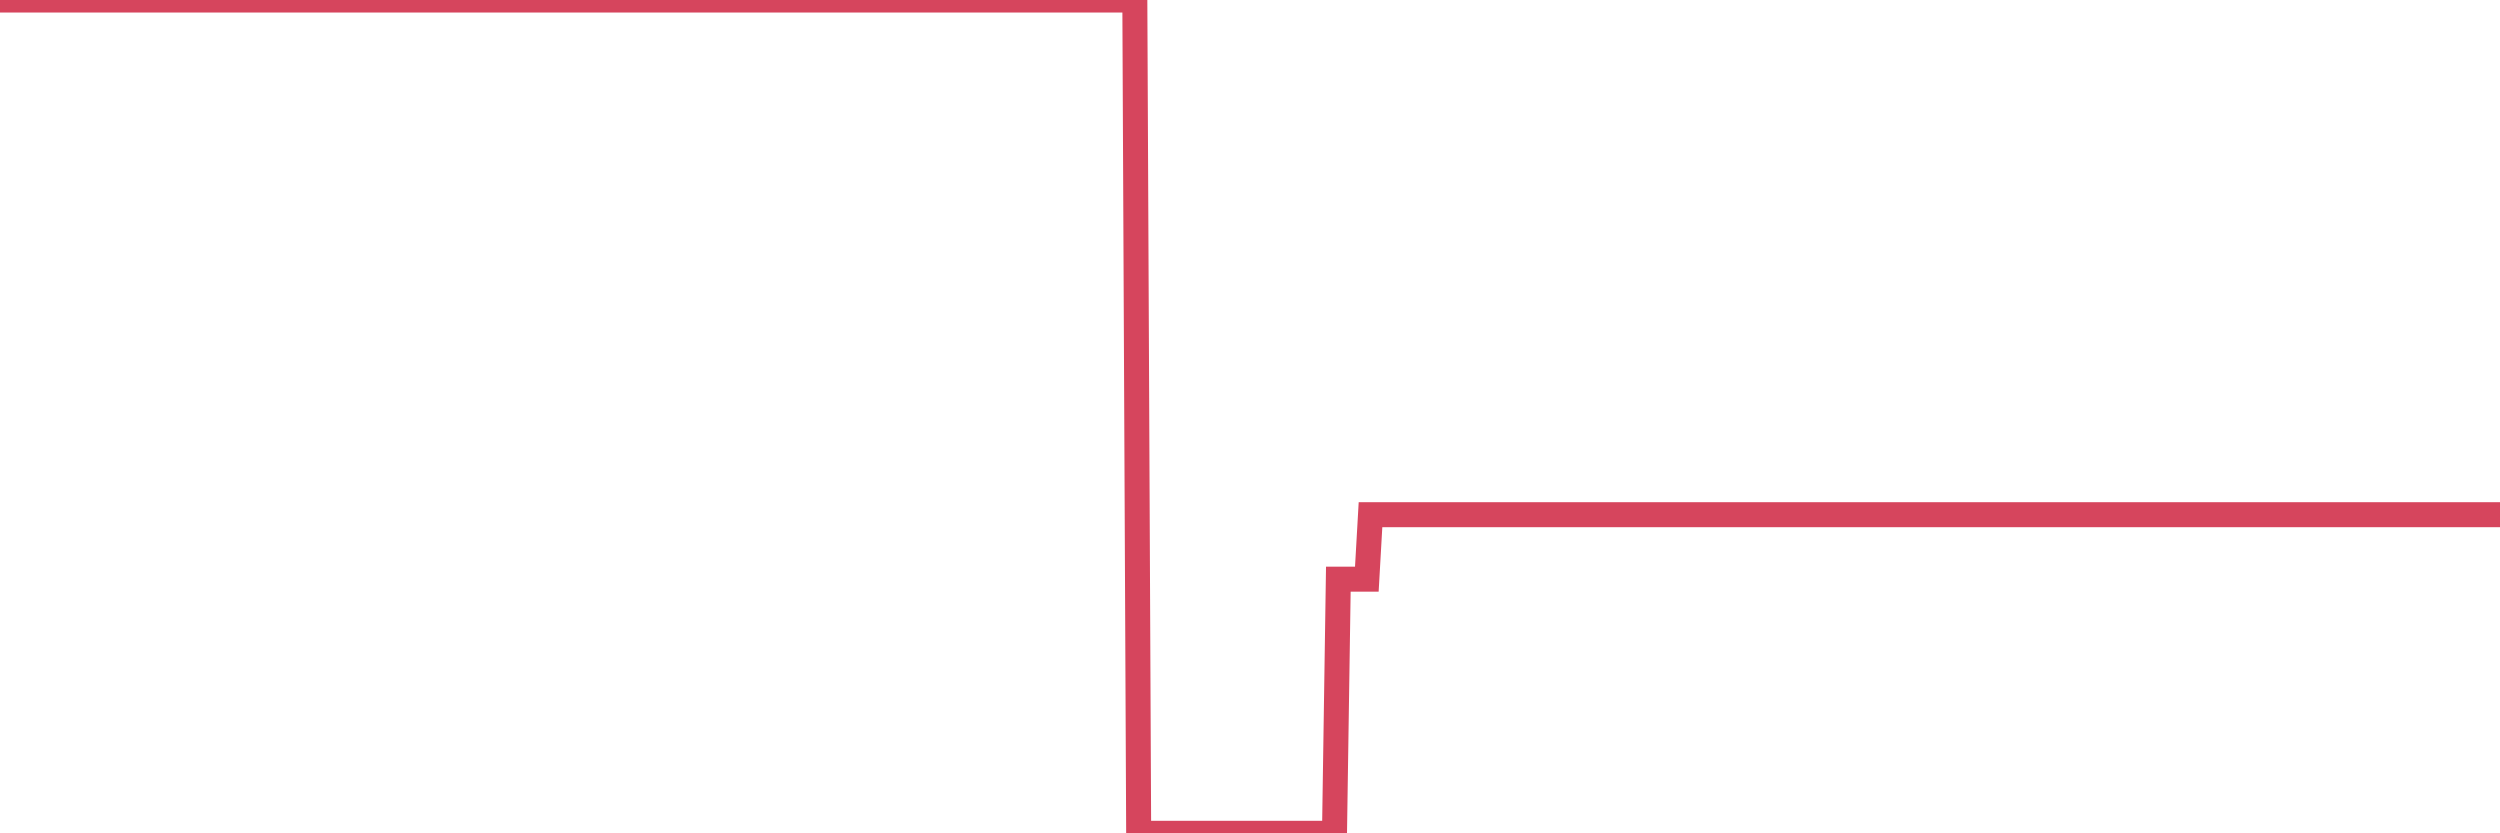 <?xml version="1.0"?><svg width="150px" height="50px" xmlns="http://www.w3.org/2000/svg" xmlns:xlink="http://www.w3.org/1999/xlink"> <polyline fill="none" stroke="#d6455d" stroke-width="1.5px" stroke-linecap="round" stroke-miterlimit="5" points="0.00,0.00 0.22,0.00 0.45,0.00 0.67,0.00 0.89,0.00 1.12,0.00 1.34,0.00 1.56,0.00 1.79,0.00 1.93,0.00 2.16,0.00 2.38,0.00 2.60,0.00 2.83,0.00 3.05,0.00 3.27,0.00 3.50,0.00 3.65,0.00 3.87,0.00 4.09,0.00 4.32,0.00 4.54,0.00 4.76,0.00 4.99,0.00 5.21,0.00 5.36,0.00 5.58,0.00 5.80,0.00 6.03,0.00 6.25,0.00 6.47,0.00 6.70,0.00 6.92,0.00 7.07,0.00 7.29,0.00 7.52,0.00 7.74,0.00 7.96,0.00 8.19,0.00 8.41,0.00 8.63,0.00 8.78,0.00 9.00,0.00 9.23,0.00 9.45,0.00 9.67,0.00 9.90,0.00 10.12,0.00 10.34,0.00 10.49,0.00 10.72,0.00 10.94,0.00 11.16,0.00 11.39,0.00 11.61,0.00 11.83,0.00 12.06,0.00 12.20,0.00 12.43,0.00 12.65,0.00 12.87,0.00 13.10,0.00 13.32,0.00 13.54,0.00 13.77,0.00 13.92,0.00 14.14,0.00 14.36,0.00 14.59,0.00 14.81,0.00 15.03,0.00 15.26,0.00 15.48,0.00 15.63,0.00 15.85,0.00 16.07,0.00 16.30,0.00 16.52,0.00 16.74,0.00 16.97,0.00 17.19,0.00 17.41,0.00 17.56,0.00 17.79,0.00 18.01,0.00 18.23,0.00 18.46,0.00 18.68,0.00 18.90,0.00 19.13,0.00 19.27,0.00 19.50,0.00 19.72,0.00 19.94,0.00 20.17,0.00 20.39,0.00 20.61,0.00 20.84,0.00 20.99,0.00 21.21,0.00 21.43,0.00 21.66,0.00 21.88,0.00 22.10,0.00 22.33,0.00 22.55,0.00 22.70,0.00 22.92,0.00 23.14,0.00 23.37,0.00 23.59,0.00 23.81,0.00 24.04,0.00 24.26,0.00 24.41,0.00 24.63,0.00 24.86,0.00 25.08,0.00 25.30,0.00 25.53,0.00 25.75,0.00 25.97,0.00 26.12,0.00 26.34,0.00 26.57,0.00 26.79,0.00 27.01,0.00 27.24,0.00 27.46,0.00 27.68,0.00 27.83,0.00 28.06,0.00 28.28,0.00 28.50,0.00 28.73,0.00 28.95,0.00 29.17,0.00 29.39,0.00 29.54,0.00 29.77,0.00 29.99,0.00 30.21,0.00 30.44,0.00 30.66,0.00 30.88,0.00 31.11,0.00 31.26,0.00 31.48,0.00 31.70,0.00 31.93,0.00 32.15,0.00 32.37,0.00 32.59,0.00 32.82,0.00 33.04,0.00 33.19,0.00 33.41,0.00 33.64,0.00 33.86,0.00 34.08,0.00 34.31,0.00 34.53,0.00 34.75,0.00 34.90,0.00 35.12,0.00 35.35,0.00 35.57,0.00 35.79,0.00 36.02,0.00 36.24,0.00 36.46,0.00 36.61,0.00 36.84,0.00 37.06,0.00 37.28,0.00 37.51,0.00 37.73,0.00 37.95,0.00 38.18,0.00 38.32,0.00 38.55,0.00 38.77,0.00 38.99,0.00 39.22,0.00 39.44,0.00 39.66,0.00 39.89,0.00 40.04,0.00 40.26,0.00 40.48,0.00 40.71,0.00 40.93,0.00 41.15,0.00 41.38,0.00 41.60,0.00 41.75,0.00 41.97,0.00 42.19,0.00 42.42,0.00 42.64,0.00 42.86,0.00 43.09,0.00 43.31,0.00 43.46,0.00 43.68,0.00 43.91,0.00 44.13,0.00 44.35,0.00 44.58,0.00 44.80,0.00 45.02,0.00 45.17,0.00 45.39,0.00 45.62,0.00 45.84,0.00 46.06,0.00 46.29,0.00 46.51,0.00 46.73,0.00 46.88,0.00 47.11,0.00 47.33,0.00 47.55,0.00 47.78,0.00 48.00,0.00 48.22,0.00 48.45,0.00 48.67,0.00 48.82,0.00 49.04,0.00 49.26,0.00 49.49,0.00 49.71,0.00 49.93,0.00 50.16,0.00 50.38,0.00 50.53,0.00 50.75,0.00 50.98,0.00 51.20,0.00 51.42,0.00 51.65,0.00 51.87,0.00 52.09,0.00 52.24,0.00 52.46,0.00 52.69,0.00 52.91,0.00 53.13,0.00 53.36,0.00 53.58,0.00 53.80,0.00 53.95,0.00 54.18,0.00 54.40,0.00 54.62,0.00 54.85,0.00 55.07,0.00 55.29,0.00 55.52,0.00 55.66,0.00 55.89,0.00 56.11,0.00 56.33,0.00 56.56,0.00 56.78,0.00 57.00,0.00 57.23,0.00 57.38,0.00 57.60,0.00 57.82,0.00 58.05,0.00 58.27,0.00 58.49,0.00 58.72,0.00 58.94,0.00 59.09,0.00 59.31,0.00 59.53,0.00 59.76,0.00 59.98,0.00 60.20,0.00 60.43,0.00 60.65,0.00 60.80,0.00 61.02,0.00 61.25,0.00 61.47,0.00 61.69,0.00 61.92,0.00 62.14,0.00 62.36,0.00 62.51,0.00 62.73,0.00 62.96,0.00 63.18,0.00 63.40,0.00 63.63,0.00 63.85,0.00 64.07,0.00 64.22,0.00 64.45,0.00 64.67,0.00 64.89,0.00 65.12,0.00 65.34,0.00 65.56,0.00 65.78,0.00 66.01,0.00 66.16,0.00 66.38,0.00 66.60,0.00 66.83,0.00 67.05,0.00 67.27,0.00 67.50,0.00 67.72,0.00 67.87,0.00 68.09,0.00 68.32,50.00 68.54,50.00 68.76,50.00 68.98,50.00 69.21,50.00 69.43,50.00 69.58,50.00 69.80,50.00 70.03,50.00 70.25,50.00 70.47,50.00 70.70,50.00 70.92,50.00 71.14,50.00 71.29,50.00 71.52,50.00 71.74,50.00 71.96,50.00 72.18,50.00 72.41,50.00 72.63,50.00 72.85,50.00 73.00,50.00 73.23,50.00 73.45,50.00 73.67,50.00 73.90,50.00 74.12,50.00 74.34,50.00 74.57,50.00 74.71,50.00 74.94,50.00 75.16,50.00 75.38,50.00 75.61,50.00 75.83,50.00 76.05,50.00 76.28,50.00 76.43,50.00 76.65,50.00 76.87,50.00 77.10,50.00 77.32,50.00 77.54,50.00 77.77,50.00 77.99,50.00 78.14,50.00 78.36,50.00 78.58,50.00 78.81,50.00 79.03,50.00 79.25,50.00 79.48,50.00 79.70,50.00 79.85,50.00 80.07,50.00 80.30,34.75 80.52,34.75 80.74,34.75 80.97,34.75 81.19,34.75 81.41,34.75 81.64,34.75 81.78,34.75 82.01,34.75 82.23,30.88 82.45,30.88 82.68,30.88 82.90,30.88 83.12,30.88 83.35,30.88 83.50,30.88 83.72,30.88 83.94,30.88 84.17,30.88 84.39,30.88 84.61,30.88 84.84,30.88 85.06,30.88 85.21,30.88 85.43,30.88 85.65,30.88 85.88,30.88 86.10,30.88 86.32,30.88 86.55,30.88 86.77,30.88 86.92,30.88 87.14,30.88 87.37,30.88 87.59,30.88 87.81,30.88 88.04,30.88 88.26,30.88 88.48,30.88 88.63,30.88 88.85,30.88 89.08,30.88 89.30,30.88 89.52,30.88 89.75,30.88 89.97,30.88 90.19,30.88 90.34,30.88 90.57,30.88 90.79,30.88 91.01,30.88 91.24,30.88 91.46,30.88 91.68,30.88 91.91,30.88 92.05,30.88 92.28,30.88 92.50,30.88 92.72,30.88 92.95,30.88 93.17,30.88 93.39,30.88 93.62,30.88 93.77,30.88 93.99,30.88 94.21,30.88 94.44,30.88 94.66,30.88 94.88,30.88 95.11,30.88 95.33,30.88 95.48,30.88 95.70,30.88 95.92,30.88 96.15,30.88 96.37,30.88 96.59,30.88 96.82,30.88 97.04,30.88 97.26,30.88 97.41,30.88 97.64,30.88 97.86,30.88 98.08,30.88 98.31,30.88 98.53,30.88 98.75,30.88 98.98,30.88 99.12,30.88 99.35,30.88 99.57,30.88 99.79,30.88 100.02,30.88 100.24,30.88 100.46,30.88 100.69,30.88 100.84,30.88 101.06,30.88 101.28,30.88 101.51,30.88 101.73,30.88 101.95,30.88 102.17,30.88 102.40,30.88 102.55,30.88 102.77,30.88 102.99,30.88 103.22,30.88 103.44,30.88 103.66,30.88 103.89,30.88 104.11,30.88 104.26,30.88 104.48,30.88 104.71,30.88 104.93,30.88 105.15,30.88 105.37,30.88 105.60,30.88 105.82,30.88 105.97,30.88 106.19,30.88 106.42,30.88 106.64,30.88 106.86,30.88 107.09,30.88 107.31,30.88 107.53,30.88 107.68,30.88 107.91,30.88 108.13,30.88 108.35,30.88 108.57,30.88 108.80,30.88 109.02,30.88 109.24,30.88 109.39,30.88 109.62,30.88 109.84,30.88 110.06,30.88 110.29,30.88 110.51,30.88 110.73,30.88 110.96,30.88 111.11,30.88 111.33,30.88 111.55,30.88 111.77,30.88 112.00,30.88 112.22,30.88 112.44,30.88 112.67,30.88 112.89,30.88 113.04,30.88 113.26,30.88 113.49,30.88 113.71,30.88 113.93,30.88 114.16,30.88 114.38,30.88 114.60,30.88 114.75,30.88 114.97,30.88 115.20,30.88 115.42,30.88 115.64,30.88 115.87,30.88 116.09,30.88 116.31,30.88 116.46,30.88 116.69,30.88 116.91,30.88 117.13,30.88 117.36,30.88 117.58,30.88 117.80,30.88 118.03,30.88 118.17,30.88 118.40,30.88 118.62,30.88 118.84,30.88 119.07,30.88 119.29,30.88 119.51,30.88 119.74,30.88 119.89,30.88 120.11,30.88 120.33,30.88 120.56,30.88 120.78,30.88 121.00,30.88 121.23,30.88 121.45,30.88 121.60,30.88 121.82,30.88 122.04,30.88 122.27,30.88 122.49,30.88 122.71,30.88 122.94,30.88 123.16,30.88 123.31,30.88 123.53,30.88 123.76,30.88 123.98,30.88 124.20,30.88 124.43,30.88 124.65,30.88 124.87,30.88 125.02,30.88 125.24,30.88 125.47,30.88 125.69,30.88 125.91,30.88 126.14,30.88 126.36,30.88 126.58,30.88 126.73,30.88 126.96,30.88 127.18,30.88 127.40,30.88 127.63,30.88 127.85,30.88 128.07,30.88 128.30,30.88 128.44,30.88 128.67,30.88 128.89,30.88 129.11,30.88 129.34,30.88 129.56,30.88 129.78,30.88 130.01,30.88 130.23,30.88 130.38,30.88 130.60,30.88 130.83,30.88 131.05,30.88 131.27,30.88 131.50,30.88 131.72,30.88 131.94,30.88 132.09,30.88 132.31,30.88 132.54,30.88 132.76,30.88 132.98,30.88 133.21,30.88 133.43,30.88 133.65,30.88 133.80,30.88 134.03,30.88 134.25,30.88 134.47,30.88 134.70,30.88 134.92,30.88 135.14,30.88 135.37,30.88 135.51,30.88 135.74,30.88 135.96,30.88 136.18,30.88 136.41,30.88 136.63,30.88 136.85,30.88 137.08,30.88 137.23,30.88 137.45,30.88 137.67,30.88 137.90,30.88 138.12,30.88 138.34,30.88 138.57,30.88 138.79,30.88 138.94,30.88 139.16,30.88 139.38,30.88 139.61,30.88 139.83,30.88 140.05,30.88 140.28,30.88 140.50,30.88 140.65,30.88 140.87,30.88 141.10,30.88 141.32,30.88 141.54,30.88 141.76,30.88 141.99,30.88 142.21,30.88 142.36,30.88 142.58,30.88 142.81,30.88 143.03,30.88 143.25,30.88 143.48,30.88 143.70,30.88 143.92,30.88 144.07,30.88 144.30,30.88 144.52,30.88 144.74,30.88 144.96,30.88 145.19,30.88 145.41,30.88 145.63,30.88 145.86,30.88 146.01,30.88 146.23,30.88 146.45,30.88 146.68,30.88 146.90,30.88 147.12,30.88 147.35,30.88 147.57,30.88 147.72,30.88 147.94,30.88 148.16,30.88 148.39,30.88 148.61,30.88 148.83,30.88 149.06,30.88 149.28,30.88 149.43,30.88 149.65,30.88 149.88,30.88 150.00,30.88 "/></svg>